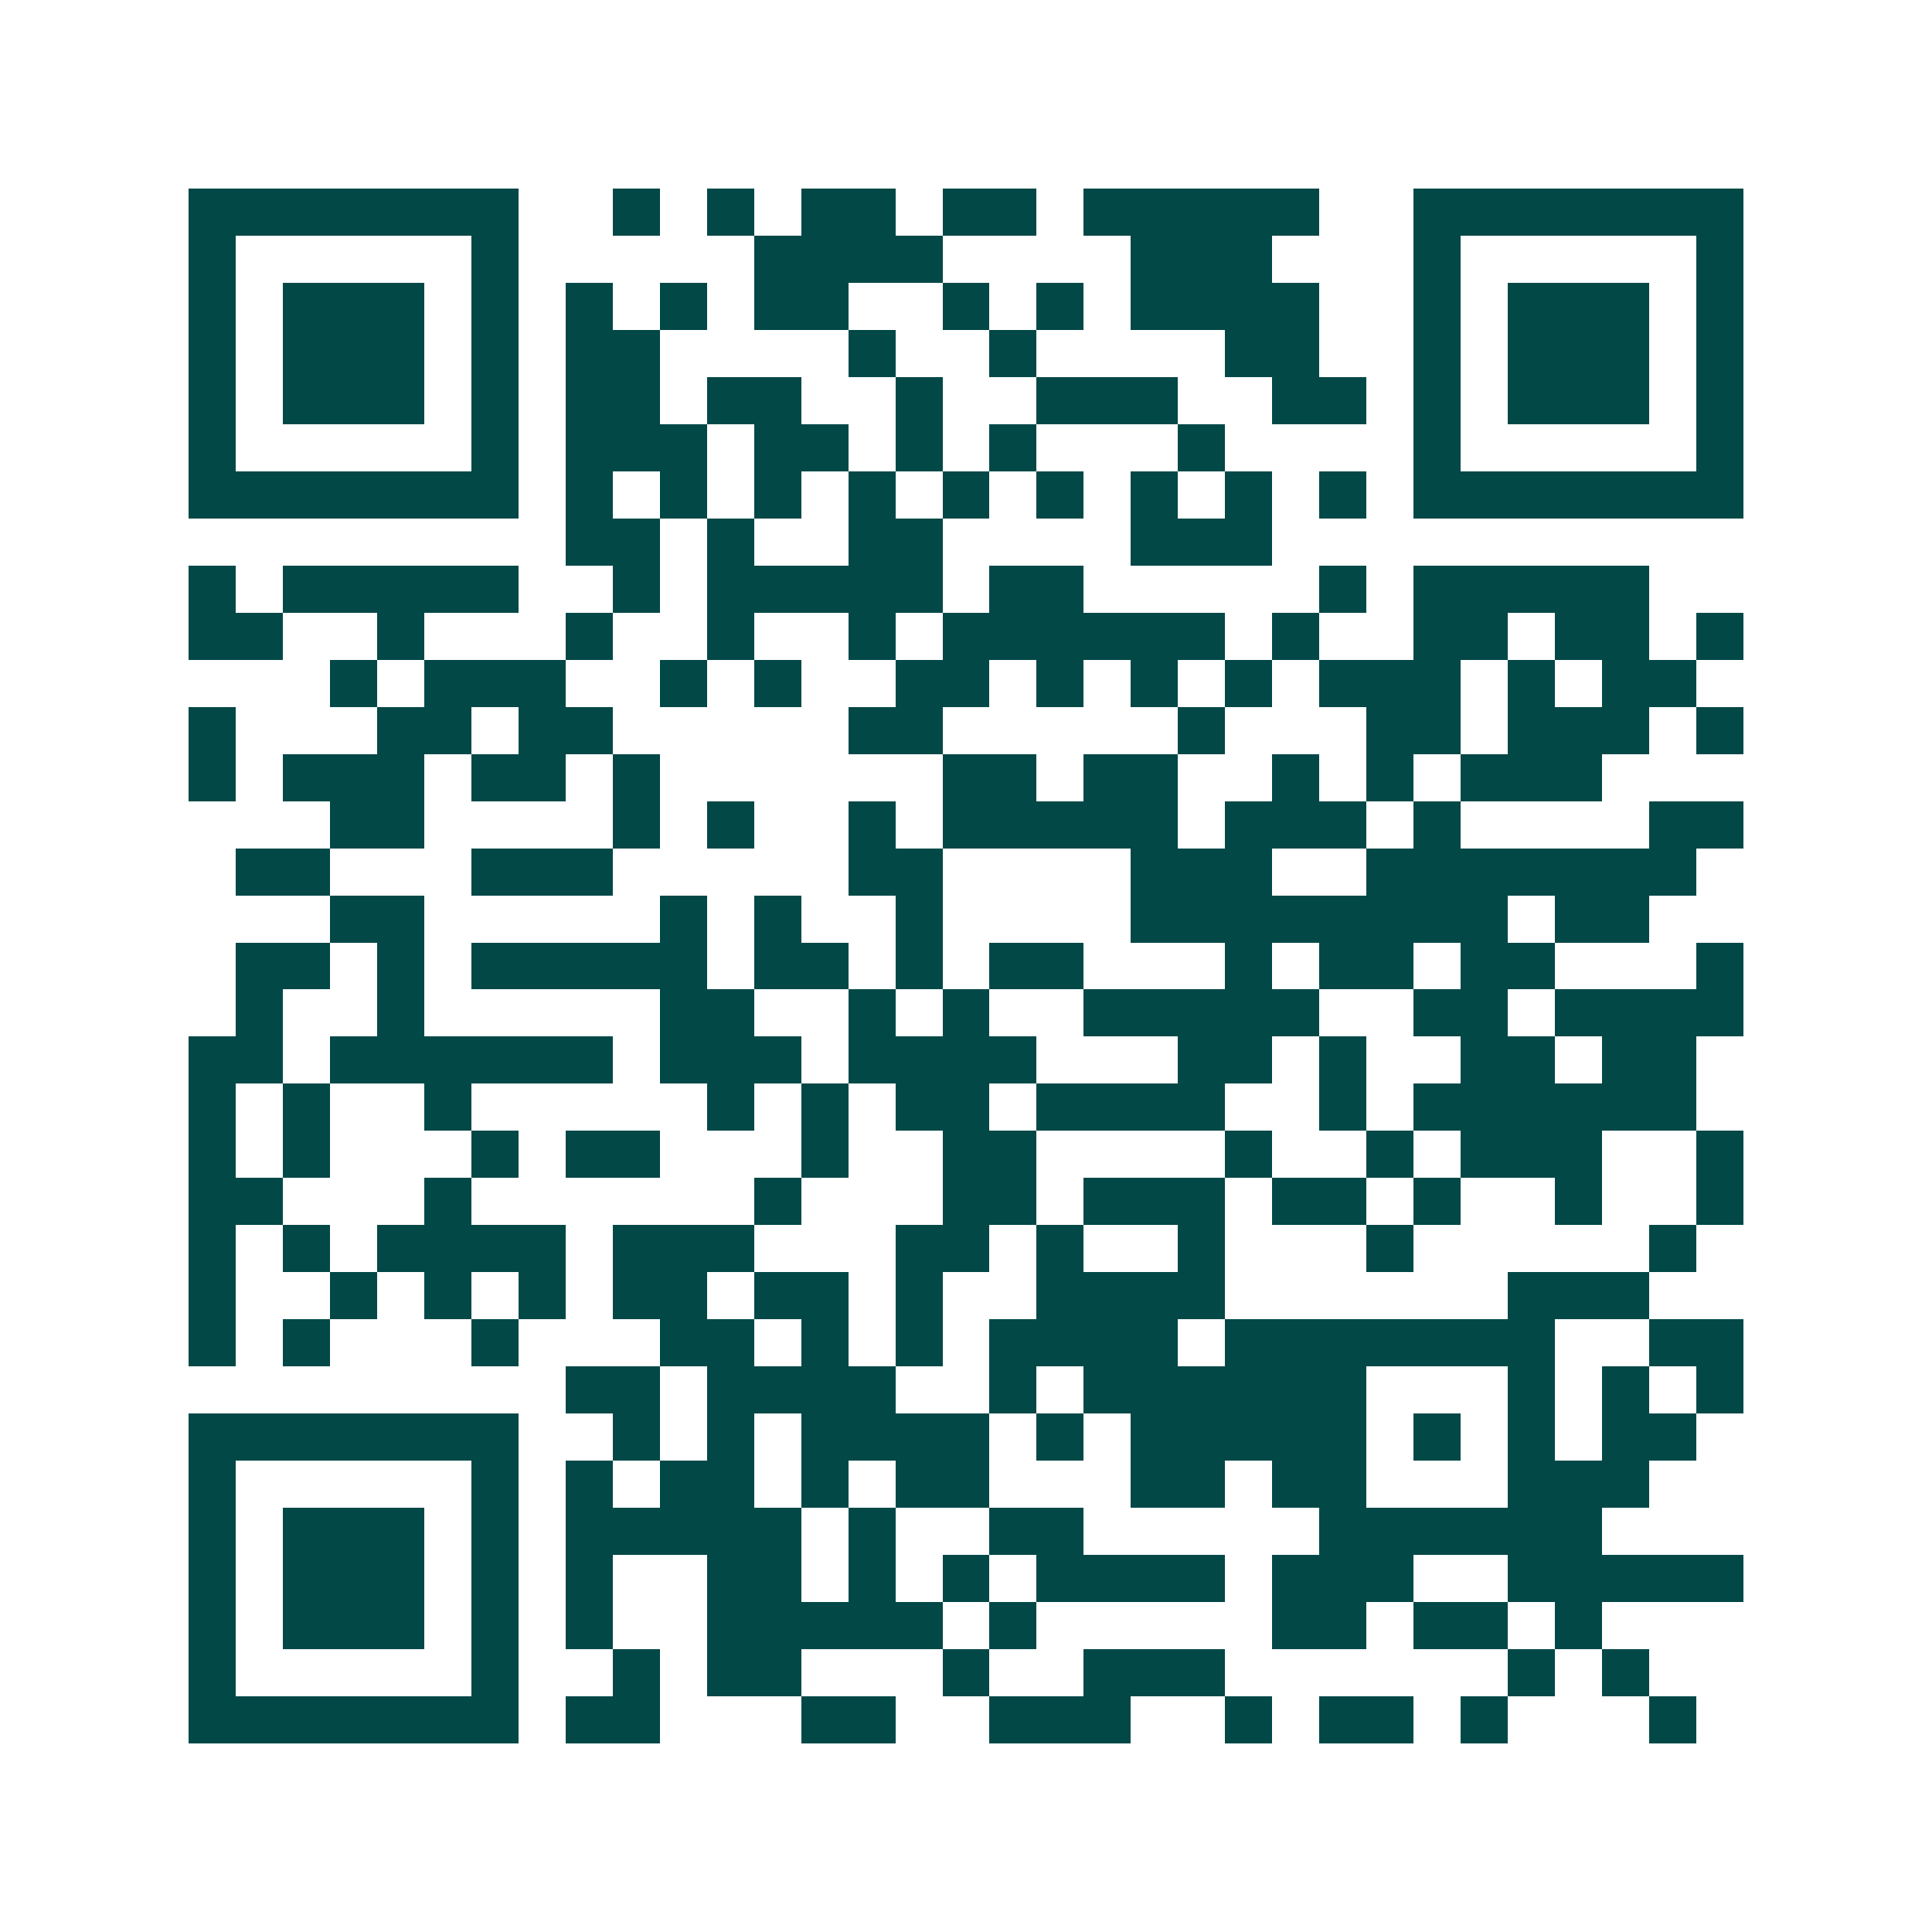 <svg xmlns="http://www.w3.org/2000/svg" width="200" height="200" viewBox="0 0 41 41" shape-rendering="crispEdges"><path fill="#ffffff" d="M0 0h41v41H0z"/><path stroke="#014847" d="M4 4.5h7m2 0h1m1 0h1m1 0h2m1 0h2m1 0h5m2 0h7M4 5.5h1m5 0h1m5 0h4m4 0h3m3 0h1m5 0h1M4 6.5h1m1 0h3m1 0h1m1 0h1m1 0h1m1 0h2m2 0h1m1 0h1m1 0h4m2 0h1m1 0h3m1 0h1M4 7.5h1m1 0h3m1 0h1m1 0h2m4 0h1m2 0h1m4 0h2m2 0h1m1 0h3m1 0h1M4 8.5h1m1 0h3m1 0h1m1 0h2m1 0h2m2 0h1m2 0h3m2 0h2m1 0h1m1 0h3m1 0h1M4 9.5h1m5 0h1m1 0h3m1 0h2m1 0h1m1 0h1m3 0h1m4 0h1m5 0h1M4 10.5h7m1 0h1m1 0h1m1 0h1m1 0h1m1 0h1m1 0h1m1 0h1m1 0h1m1 0h1m1 0h7M12 11.5h2m1 0h1m2 0h2m4 0h3M4 12.5h1m1 0h5m2 0h1m1 0h5m1 0h2m5 0h1m1 0h5M4 13.5h2m2 0h1m3 0h1m2 0h1m2 0h1m1 0h6m1 0h1m2 0h2m1 0h2m1 0h1M7 14.5h1m1 0h3m2 0h1m1 0h1m2 0h2m1 0h1m1 0h1m1 0h1m1 0h3m1 0h1m1 0h2M4 15.5h1m3 0h2m1 0h2m5 0h2m5 0h1m3 0h2m1 0h3m1 0h1M4 16.5h1m1 0h3m1 0h2m1 0h1m6 0h2m1 0h2m2 0h1m1 0h1m1 0h3M7 17.5h2m4 0h1m1 0h1m2 0h1m1 0h5m1 0h3m1 0h1m4 0h2M5 18.5h2m3 0h3m5 0h2m4 0h3m2 0h7M7 19.5h2m5 0h1m1 0h1m2 0h1m4 0h8m1 0h2M5 20.5h2m1 0h1m1 0h5m1 0h2m1 0h1m1 0h2m3 0h1m1 0h2m1 0h2m3 0h1M5 21.5h1m2 0h1m5 0h2m2 0h1m1 0h1m2 0h5m2 0h2m1 0h4M4 22.5h2m1 0h6m1 0h3m1 0h4m3 0h2m1 0h1m2 0h2m1 0h2M4 23.5h1m1 0h1m2 0h1m5 0h1m1 0h1m1 0h2m1 0h4m2 0h1m1 0h6M4 24.5h1m1 0h1m3 0h1m1 0h2m3 0h1m2 0h2m4 0h1m2 0h1m1 0h3m2 0h1M4 25.5h2m3 0h1m6 0h1m3 0h2m1 0h3m1 0h2m1 0h1m2 0h1m2 0h1M4 26.5h1m1 0h1m1 0h4m1 0h3m3 0h2m1 0h1m2 0h1m3 0h1m5 0h1M4 27.5h1m2 0h1m1 0h1m1 0h1m1 0h2m1 0h2m1 0h1m2 0h4m6 0h3M4 28.5h1m1 0h1m3 0h1m3 0h2m1 0h1m1 0h1m1 0h4m1 0h7m2 0h2M12 29.5h2m1 0h4m2 0h1m1 0h6m3 0h1m1 0h1m1 0h1M4 30.5h7m2 0h1m1 0h1m1 0h4m1 0h1m1 0h5m1 0h1m1 0h1m1 0h2M4 31.5h1m5 0h1m1 0h1m1 0h2m1 0h1m1 0h2m3 0h2m1 0h2m3 0h3M4 32.5h1m1 0h3m1 0h1m1 0h5m1 0h1m2 0h2m5 0h6M4 33.5h1m1 0h3m1 0h1m1 0h1m2 0h2m1 0h1m1 0h1m1 0h4m1 0h3m2 0h5M4 34.5h1m1 0h3m1 0h1m1 0h1m2 0h5m1 0h1m5 0h2m1 0h2m1 0h1M4 35.5h1m5 0h1m2 0h1m1 0h2m3 0h1m2 0h3m6 0h1m1 0h1M4 36.5h7m1 0h2m3 0h2m2 0h3m2 0h1m1 0h2m1 0h1m3 0h1"/></svg>
